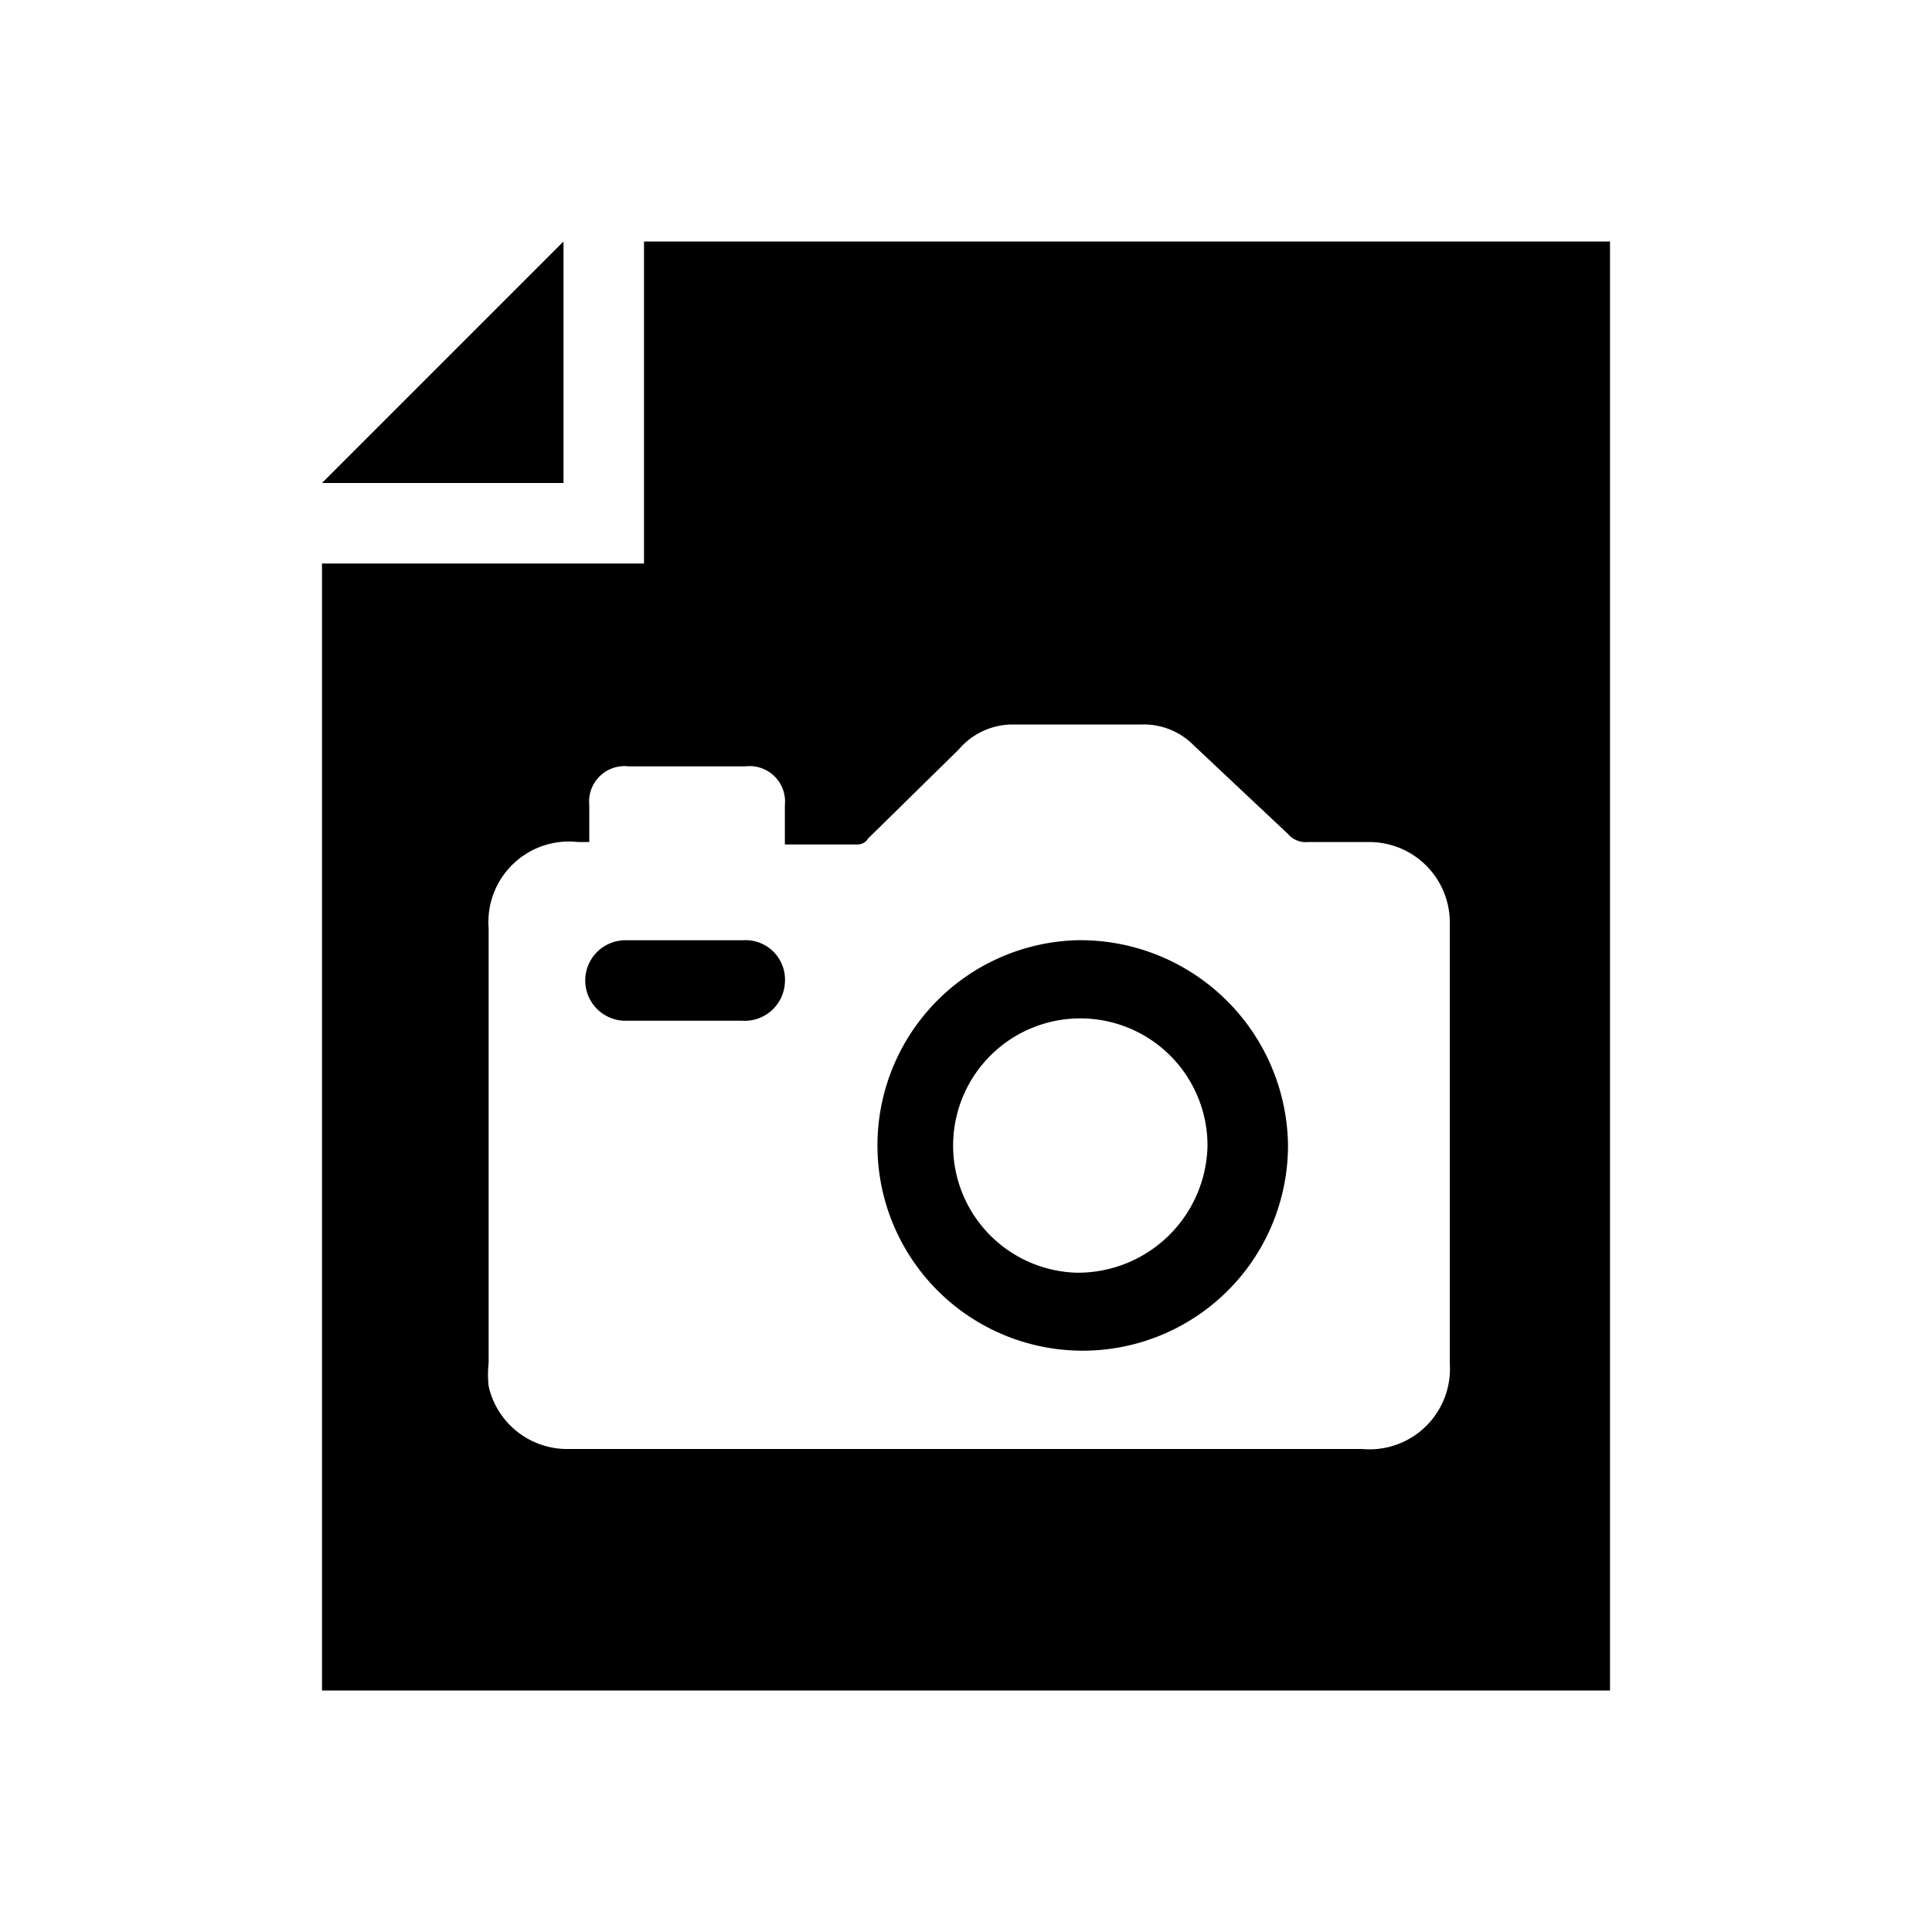 <svg id="Layer_1" data-name="Layer 1" xmlns="http://www.w3.org/2000/svg" width="24" height="24" viewBox="0 0 24 24">
  <polygon points="7 6 7 3 4 6 7 6"/>
  <g>
    <path d="M9.23,11.68H7.77a.49.49,0,1,0,0,1H9.22a.5.5,0,0,0,.53-.47A.49.49,0,0,0,9.23,11.68Z"/>
    <path d="M13.37,11.68A2.55,2.55,0,1,0,16,14.22,2.58,2.58,0,0,0,13.37,11.68Zm0,4.13A1.58,1.58,0,1,1,15,14.23,1.61,1.61,0,0,1,13.38,15.81Z"/>
    <path d="M8,3V7H4V21H20V3Zm8.92,15c-3.28,0-6.57,0-9.85,0a1,1,0,0,1-1-.78,1.37,1.37,0,0,1,0-.29c0-1.8,0-3.6,0-5.4a1,1,0,0,1,1.11-1.07h.14V10a.44.44,0,0,1,.49-.48H9.26a.44.44,0,0,1,.49.48v.49h.91s.08,0,.12-.07l1.13-1.11A.88.88,0,0,1,12.57,9h1.61a.87.87,0,0,1,.65.26L16,10.36a.29.29,0,0,0,.25.1c.25,0,.51,0,.76,0a1,1,0,0,1,1,1c0,1,0,1.93,0,2.9s0,1.72,0,2.58A1,1,0,0,1,16.92,18Z"/>
  </g>
</svg>
